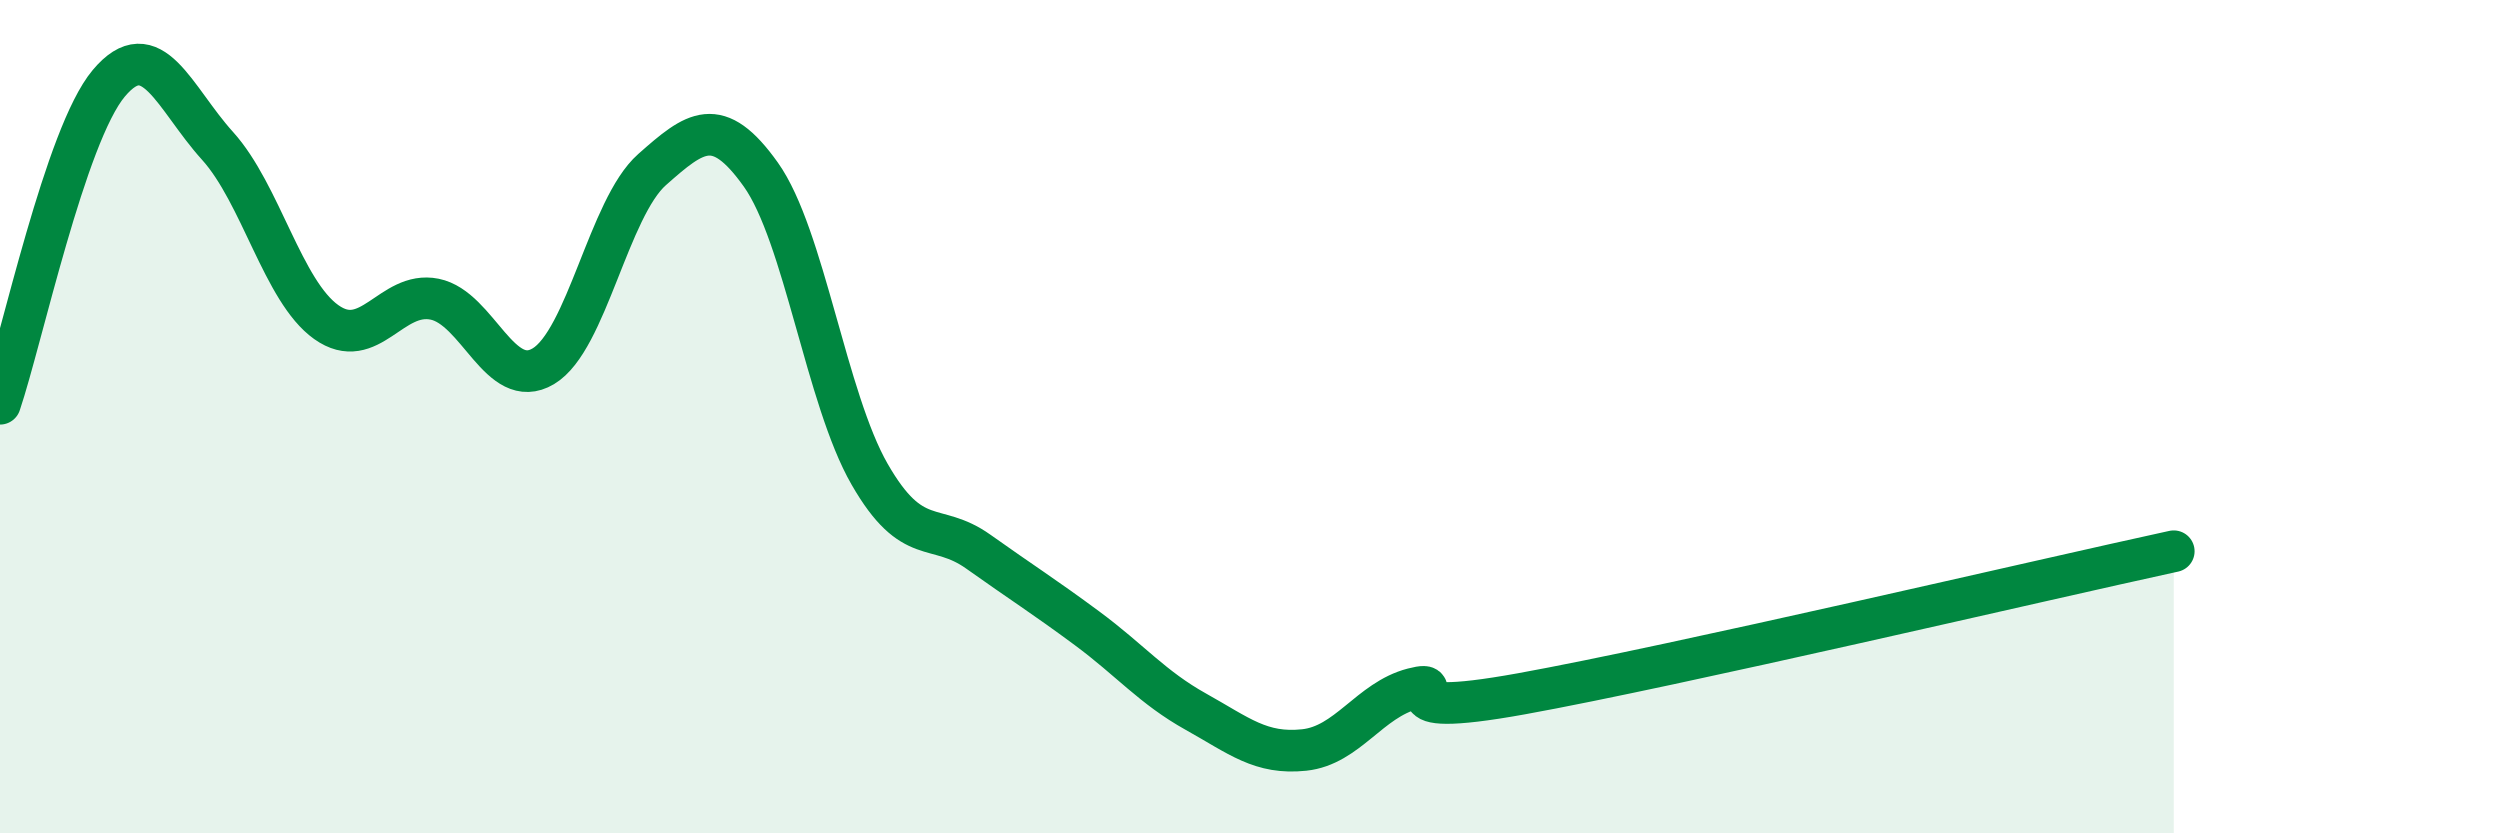 
    <svg width="60" height="20" viewBox="0 0 60 20" xmlns="http://www.w3.org/2000/svg">
      <path
        d="M 0,9.69 C 0.52,8.15 1.57,3.24 2.61,2 C 3.65,0.76 4.18,2.35 5.22,3.5 C 6.26,4.65 6.79,6.99 7.83,7.73 C 8.87,8.47 9.39,6.97 10.43,7.18 C 11.47,7.39 12,9.41 13.04,8.79 C 14.08,8.17 14.61,4.99 15.65,4.07 C 16.69,3.15 17.22,2.73 18.26,4.19 C 19.3,5.65 19.83,9.57 20.87,11.38 C 21.91,13.19 22.44,12.5 23.48,13.24 C 24.52,13.98 25.05,14.31 26.09,15.08 C 27.13,15.85 27.66,16.5 28.7,17.08 C 29.74,17.66 30.26,18.11 31.3,18 C 32.34,17.89 32.87,16.8 33.91,16.53 C 34.95,16.26 32.87,17.31 36.52,16.65 C 40.17,15.99 49.04,13.91 52.17,13.23L52.17 20L0 20Z"
        fill="#008740"
        opacity="0.1"
        stroke-linecap="round"
        stroke-linejoin="round"
      />
      <path
        d="M 0,9.69 C 0.52,8.15 1.57,3.24 2.61,2 C 3.65,0.76 4.18,2.35 5.22,3.5 C 6.26,4.65 6.79,6.99 7.83,7.73 C 8.87,8.47 9.39,6.97 10.43,7.18 C 11.47,7.39 12,9.41 13.04,8.79 C 14.08,8.17 14.61,4.99 15.65,4.07 C 16.69,3.15 17.22,2.73 18.26,4.19 C 19.3,5.65 19.83,9.57 20.87,11.38 C 21.91,13.19 22.44,12.5 23.48,13.24 C 24.52,13.98 25.05,14.31 26.09,15.08 C 27.13,15.85 27.66,16.5 28.7,17.08 C 29.74,17.66 30.26,18.11 31.3,18 C 32.34,17.89 32.87,16.8 33.91,16.53 C 34.95,16.26 32.87,17.31 36.52,16.65 C 40.17,15.99 49.04,13.91 52.17,13.23"
        stroke="#008740"
        stroke-width="1"
        fill="none"
        stroke-linecap="round"
        stroke-linejoin="round"
      />
    </svg>
  